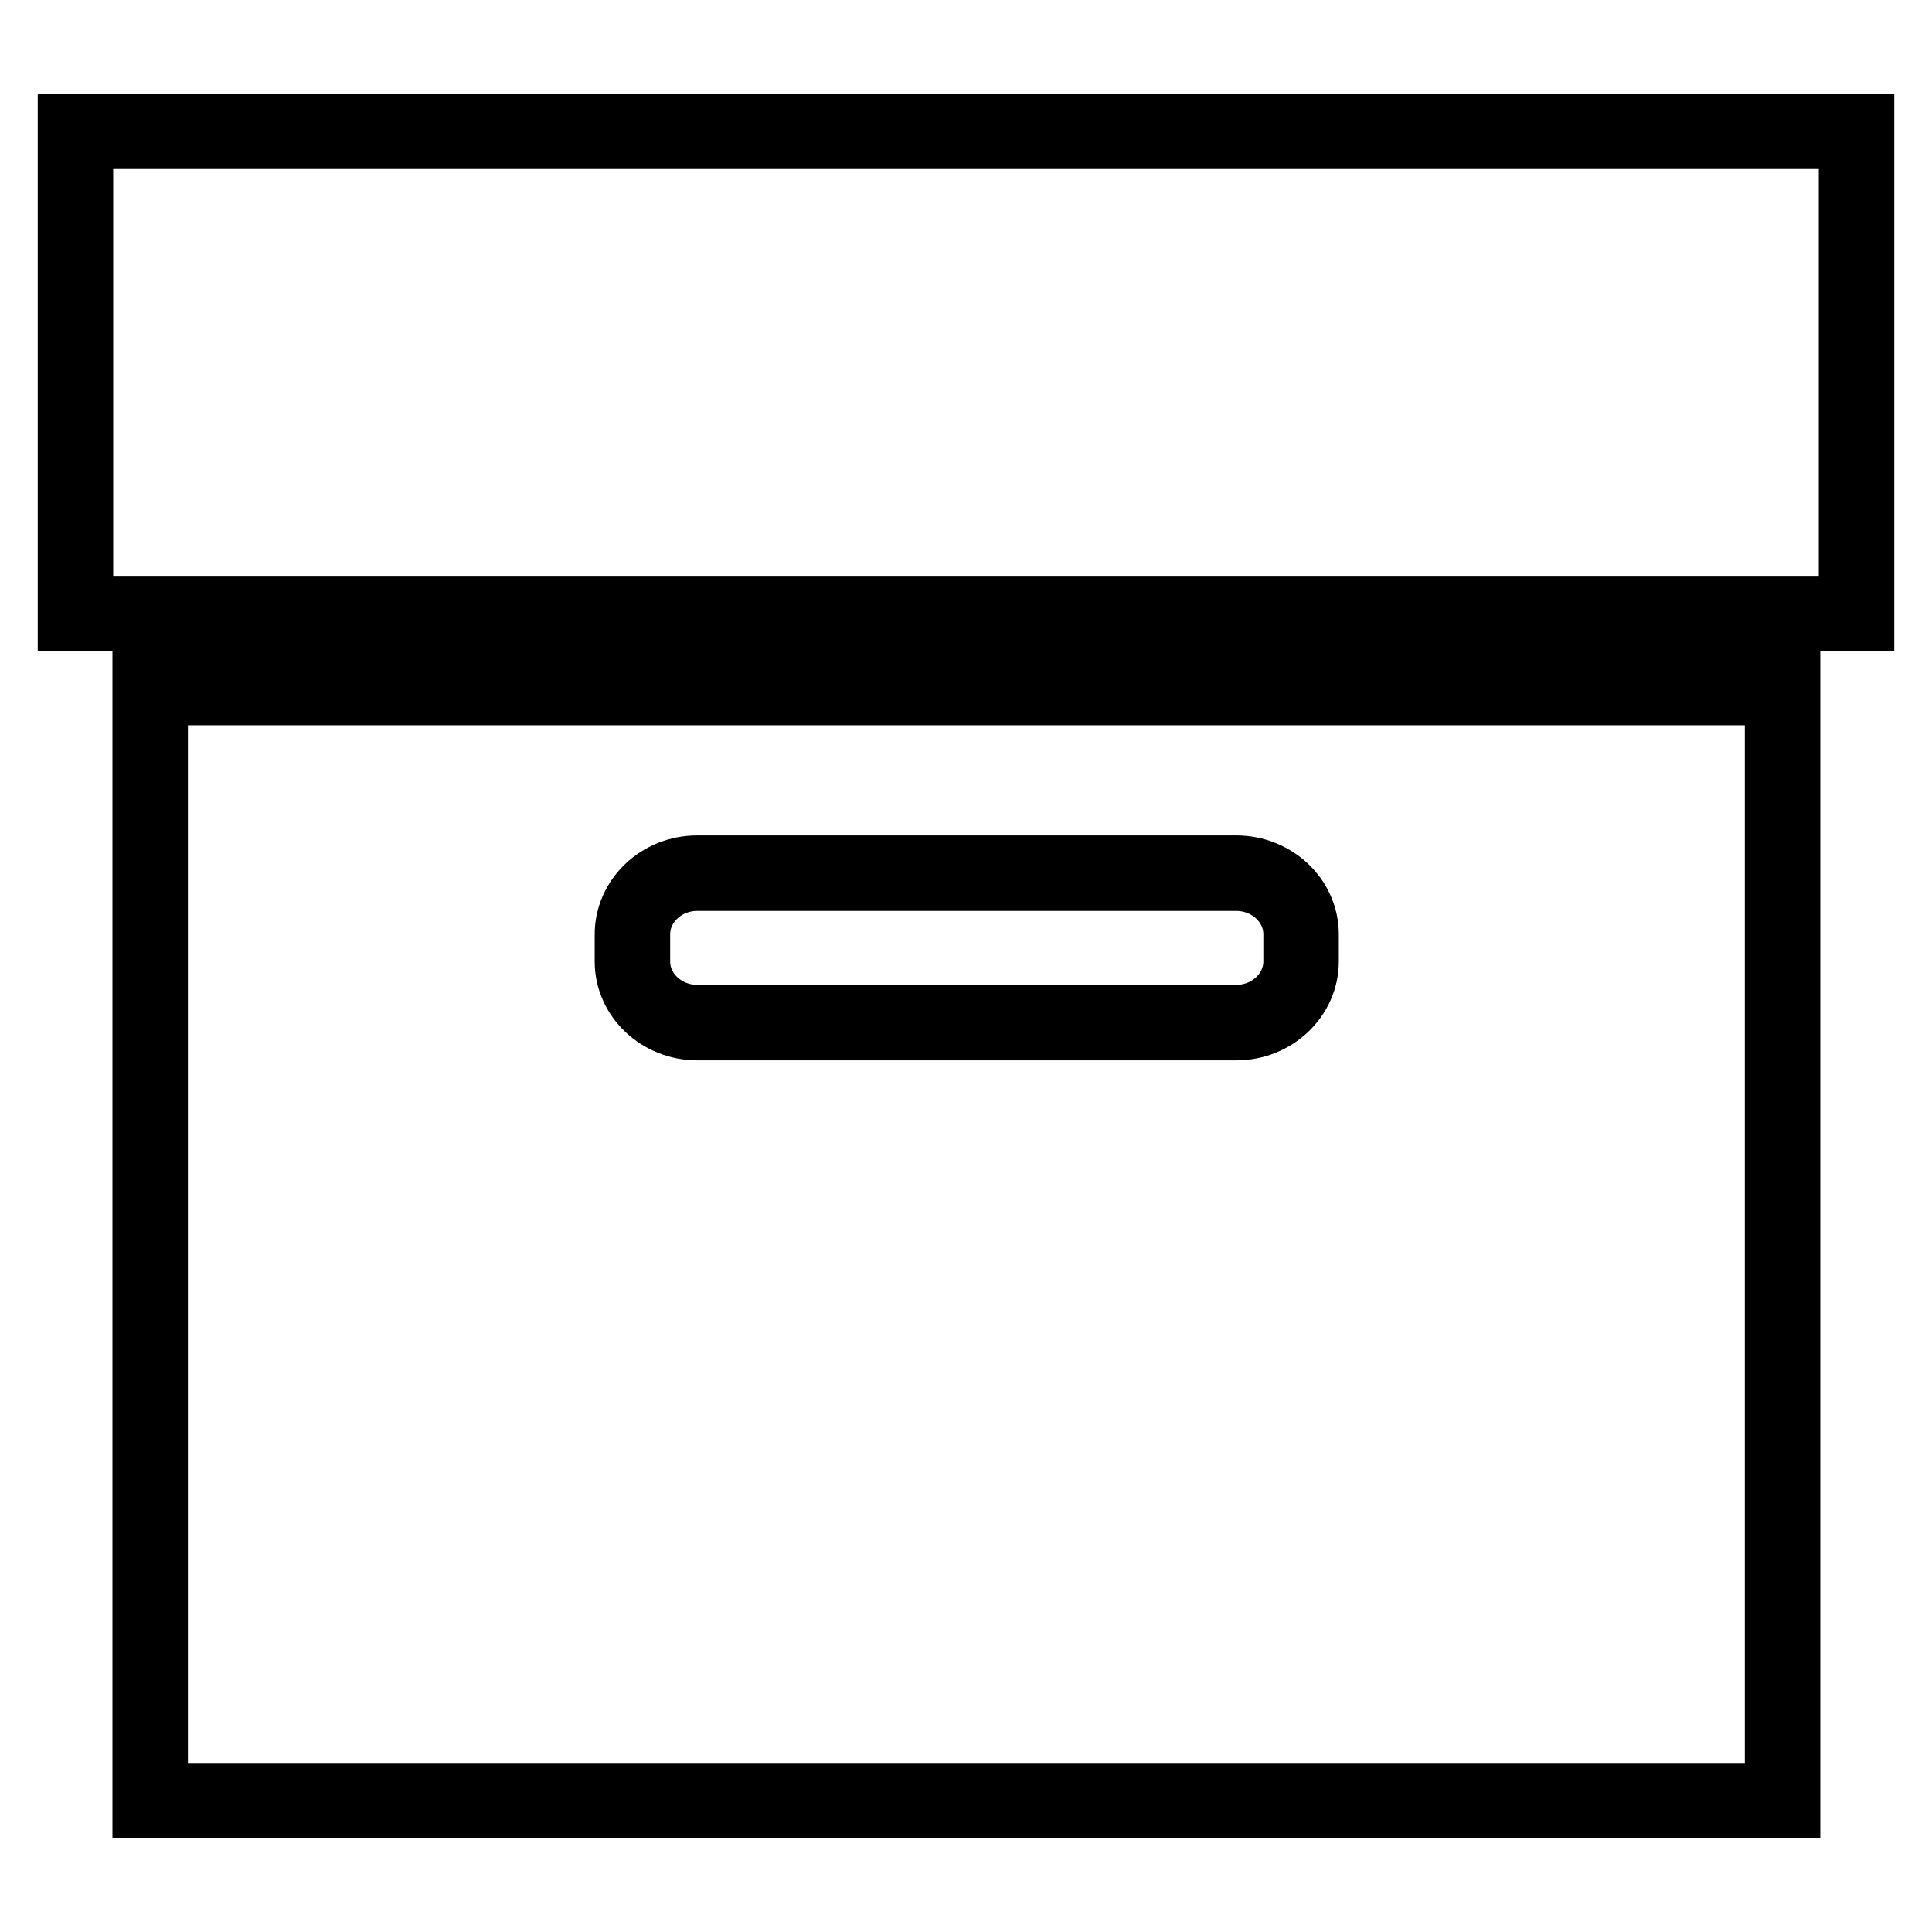 <?xml version="1.0" encoding="utf-8"?>
<!-- Svg Vector Icons : http://www.onlinewebfonts.com/icon -->
<!DOCTYPE svg PUBLIC "-//W3C//DTD SVG 1.1//EN" "http://www.w3.org/Graphics/SVG/1.1/DTD/svg11.dtd">
<svg version="1.1" xmlns="http://www.w3.org/2000/svg" xmlns:xlink="http://www.w3.org/1999/xlink" x="0px" y="0px" viewBox="0 0 256 256" enable-background="new 0 0 256 256" xml:space="preserve">
<g> <path stroke-width="10" fill-opacity="0" stroke="#000000"  d="M10,17.4v63.9h236V17.4H10z M29.7,91.1h-9.8v147.5h216.3V91.1H29.7z M172.4,127.4c0,4.4-3.8,8.1-8.6,8.1 H92.4c-4.7,0-8.6-3.6-8.6-8.1v-3.6c0-4.4,3.8-8.1,8.6-8.1h71.4c4.7,0,8.6,3.6,8.6,8.1V127.4L172.4,127.4z"/></g>
</svg>